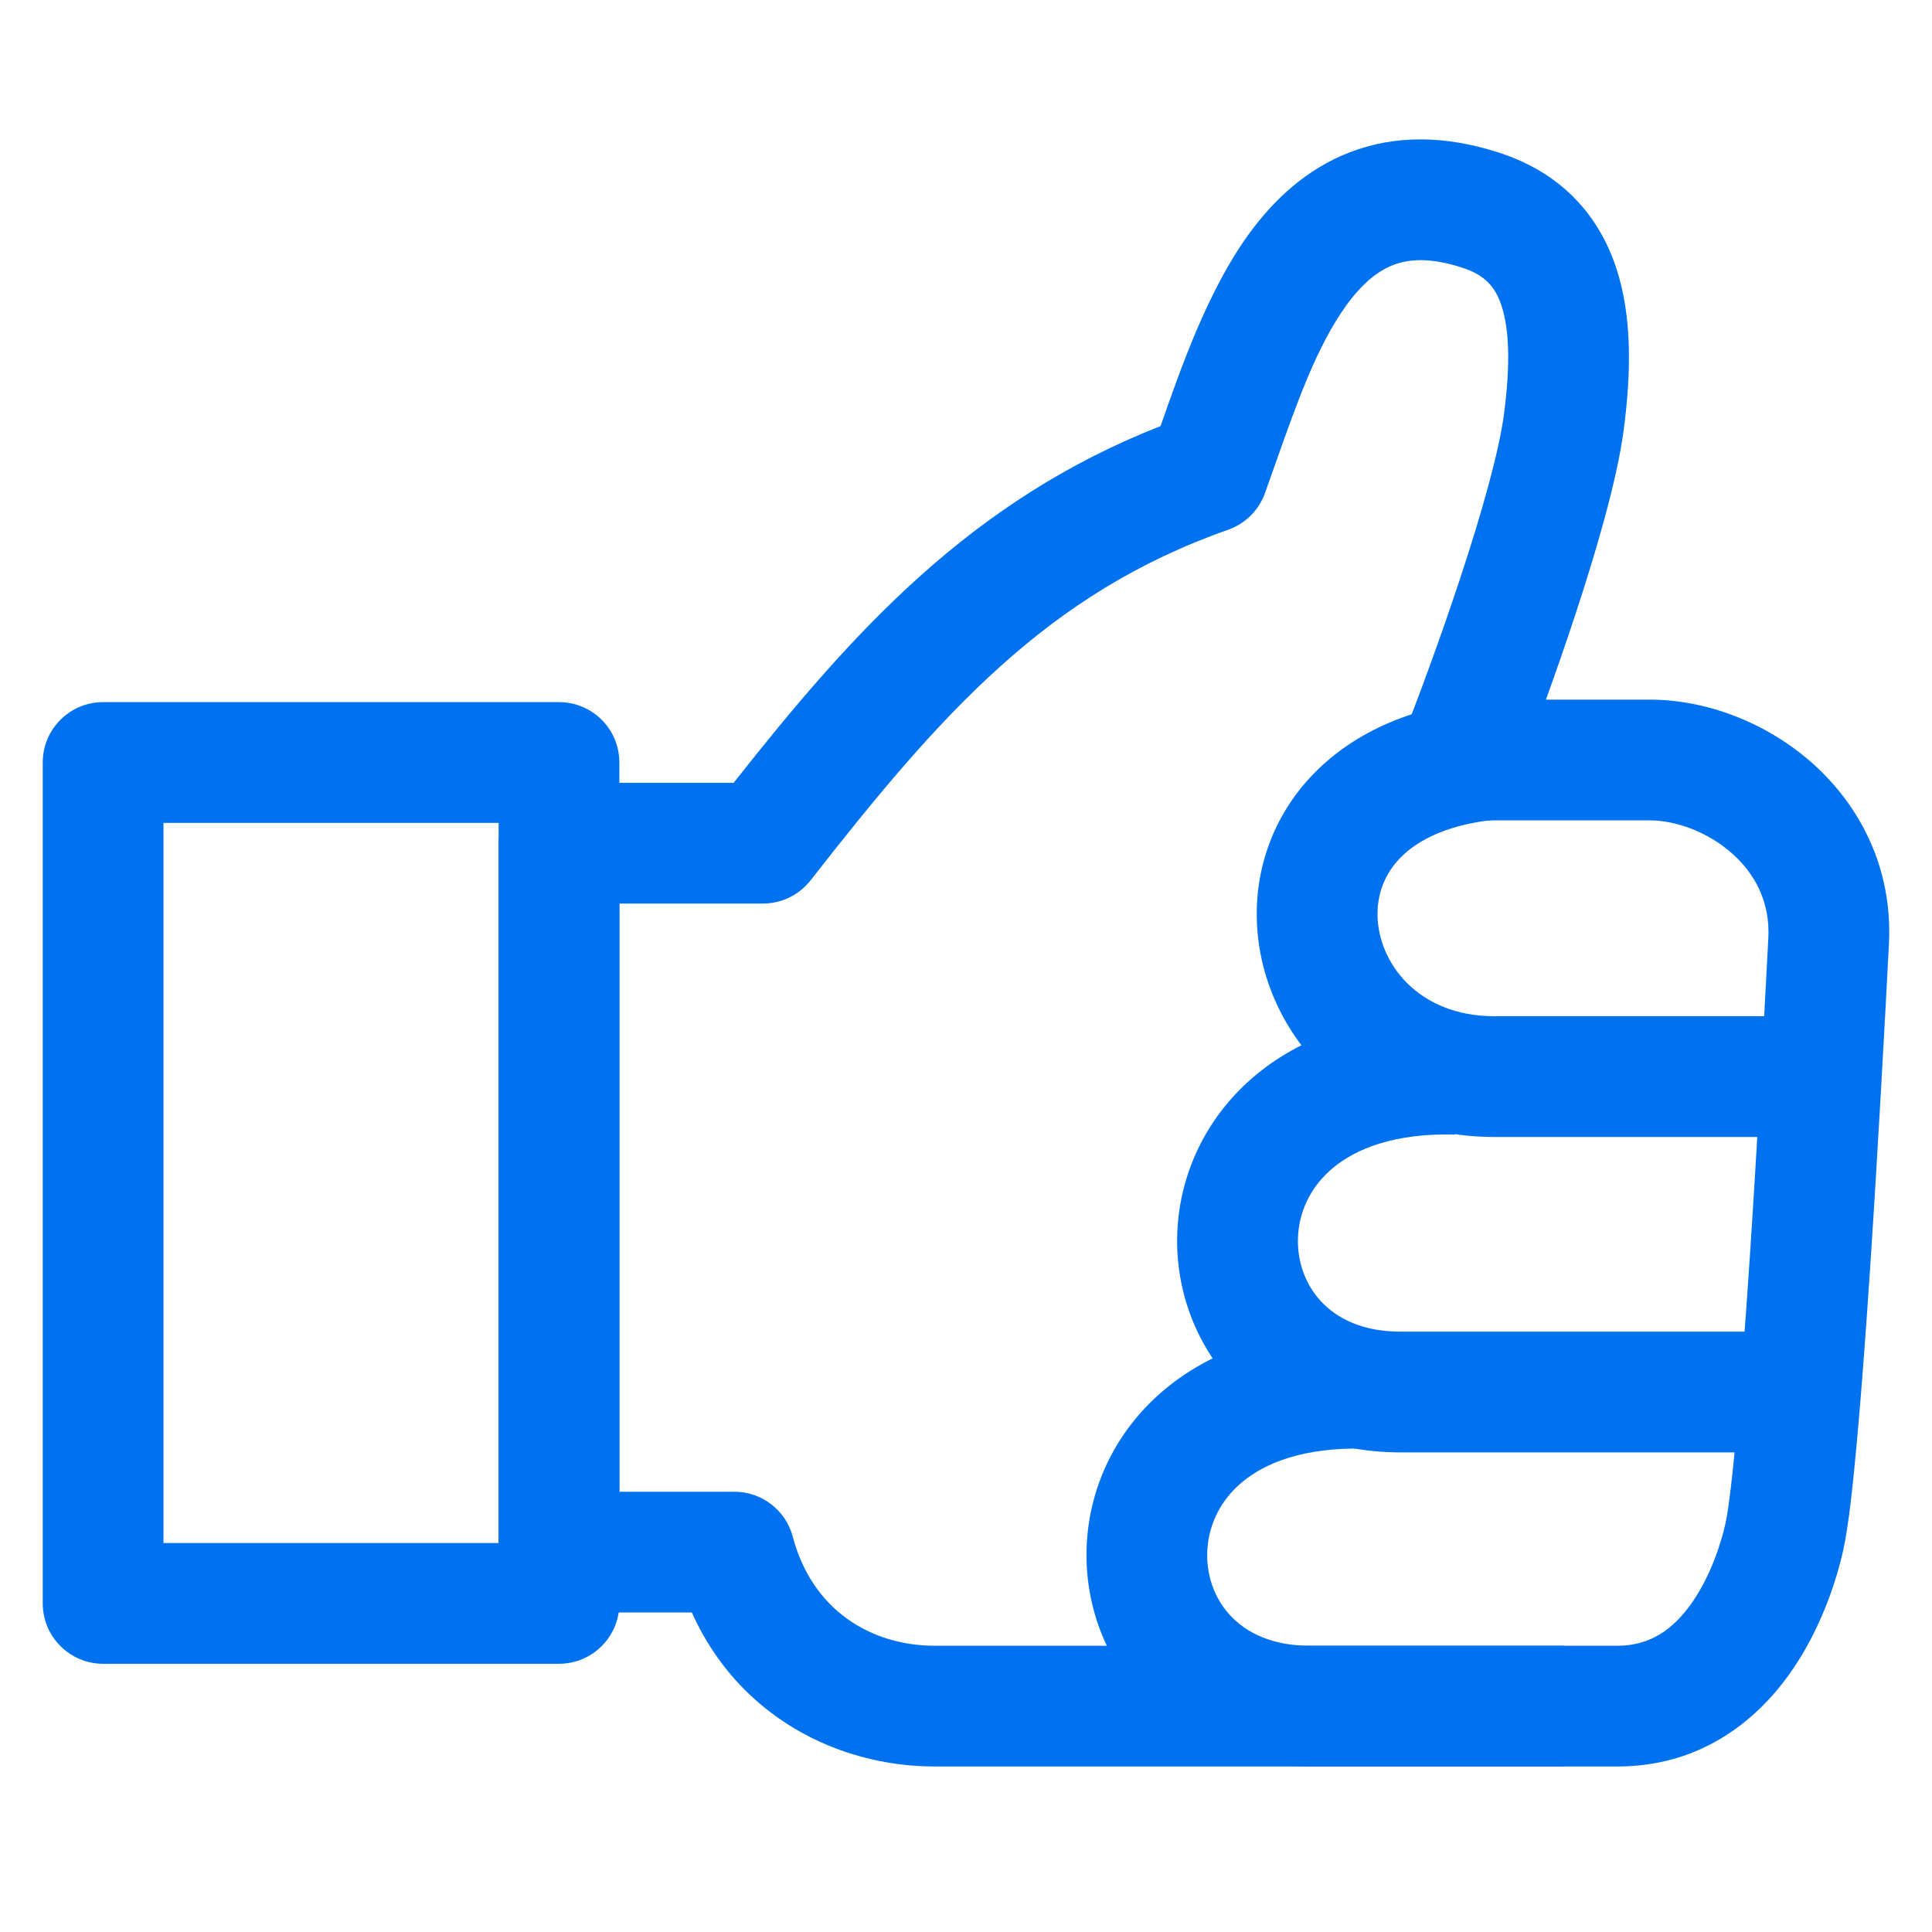 <svg width="24" height="24" viewBox="0 0 24 24" fill="none" xmlns="http://www.w3.org/2000/svg">
<path fill-rule="evenodd" clip-rule="evenodd" d="M15.841 5.767C15.799 5.886 15.757 6.006 15.714 6.126C15.637 6.339 15.469 6.506 15.256 6.581C13.009 7.369 11.684 8.869 10.07 10.935C9.928 11.117 9.71 11.224 9.479 11.224H7.694V18.531H9.123C9.463 18.531 9.761 18.76 9.848 19.089C10.09 20.006 10.824 20.444 11.613 20.444H20.092C20.493 20.444 20.775 20.248 21.004 19.929C21.246 19.591 21.38 19.173 21.435 18.922C21.473 18.75 21.523 18.332 21.578 17.721C21.631 17.128 21.684 16.401 21.735 15.644C21.835 14.131 21.922 12.514 21.967 11.65C21.989 11.214 21.81 10.864 21.52 10.605C21.217 10.334 20.819 10.191 20.492 10.191H18.121C17.873 10.191 17.64 10.069 17.501 9.863C17.361 9.658 17.332 9.397 17.423 9.166C17.606 8.702 17.892 7.935 18.148 7.156C18.41 6.36 18.621 5.61 18.682 5.152C18.766 4.518 18.747 4.079 18.651 3.793C18.574 3.563 18.446 3.415 18.158 3.323C17.752 3.192 17.489 3.221 17.307 3.292C17.114 3.366 16.921 3.522 16.724 3.794C16.359 4.299 16.111 5.003 15.841 5.767ZM19.204 8.691H20.492C21.203 8.691 21.953 8.98 22.52 9.486C23.1 10.005 23.514 10.778 23.465 11.727C23.42 12.594 23.333 14.22 23.232 15.744C23.181 16.506 23.127 17.246 23.072 17.855C23.019 18.444 22.962 18.962 22.9 19.244C22.822 19.601 22.629 20.238 22.223 20.804C21.804 21.387 21.115 21.944 20.092 21.944H11.613C10.402 21.944 9.171 21.317 8.594 20.031H6.944C6.53 20.031 6.194 19.695 6.194 19.281V10.474C6.194 10.06 6.53 9.724 6.944 9.724H9.114C10.589 7.853 12.053 6.22 14.417 5.293C14.676 4.552 15.005 3.612 15.508 2.915C15.813 2.494 16.218 2.104 16.767 1.892C17.327 1.676 17.949 1.679 18.617 1.895C19.367 2.136 19.846 2.641 20.073 3.315C20.28 3.932 20.262 4.648 20.169 5.35C20.087 5.961 19.834 6.83 19.573 7.624C19.452 7.992 19.325 8.357 19.204 8.691Z" fill="#0072EF"/>
<path fill-rule="evenodd" clip-rule="evenodd" d="M16.494 9.447C17.098 8.929 17.958 8.653 19.024 8.664L19.008 10.164C18.202 10.156 17.729 10.364 17.47 10.586C17.217 10.803 17.108 11.082 17.112 11.369C17.12 11.956 17.611 12.624 18.565 12.624H22.597V14.124H18.565C16.786 14.124 15.631 12.793 15.612 11.39C15.602 10.682 15.885 9.969 16.494 9.447Z" fill="#0072EF"/>
<path fill-rule="evenodd" clip-rule="evenodd" d="M15.615 13.342C16.227 12.84 17.075 12.568 18.11 12.594L18.072 14.094C17.321 14.074 16.846 14.272 16.566 14.502C16.285 14.733 16.147 15.036 16.126 15.335C16.085 15.921 16.483 16.542 17.394 16.542H22.167V18.042H17.394C15.572 18.042 14.531 16.642 14.629 15.232C14.678 14.533 15.004 13.843 15.615 13.342Z" fill="#0072EF"/>
<path fill-rule="evenodd" clip-rule="evenodd" d="M14.488 17.244C15.1 16.742 15.948 16.47 16.983 16.496L16.945 17.996C16.194 17.977 15.72 18.174 15.439 18.404C15.158 18.635 15.02 18.938 14.999 19.238C14.958 19.823 15.356 20.444 16.267 20.444H19.425V21.944H16.267C14.445 21.944 13.405 20.544 13.503 19.134C13.551 18.435 13.877 17.745 14.488 17.244Z" fill="#0072EF"/>
<path fill-rule="evenodd" clip-rule="evenodd" d="M0.531 9.472C0.531 9.057 0.867 8.722 1.281 8.722H6.944C7.358 8.722 7.694 9.057 7.694 9.472V19.918C7.694 20.332 7.358 20.668 6.944 20.668H1.281C0.867 20.668 0.531 20.332 0.531 19.918V9.472ZM2.031 10.222V19.168H6.194V10.222H2.031Z" fill="#0072EF"/>
</svg>
